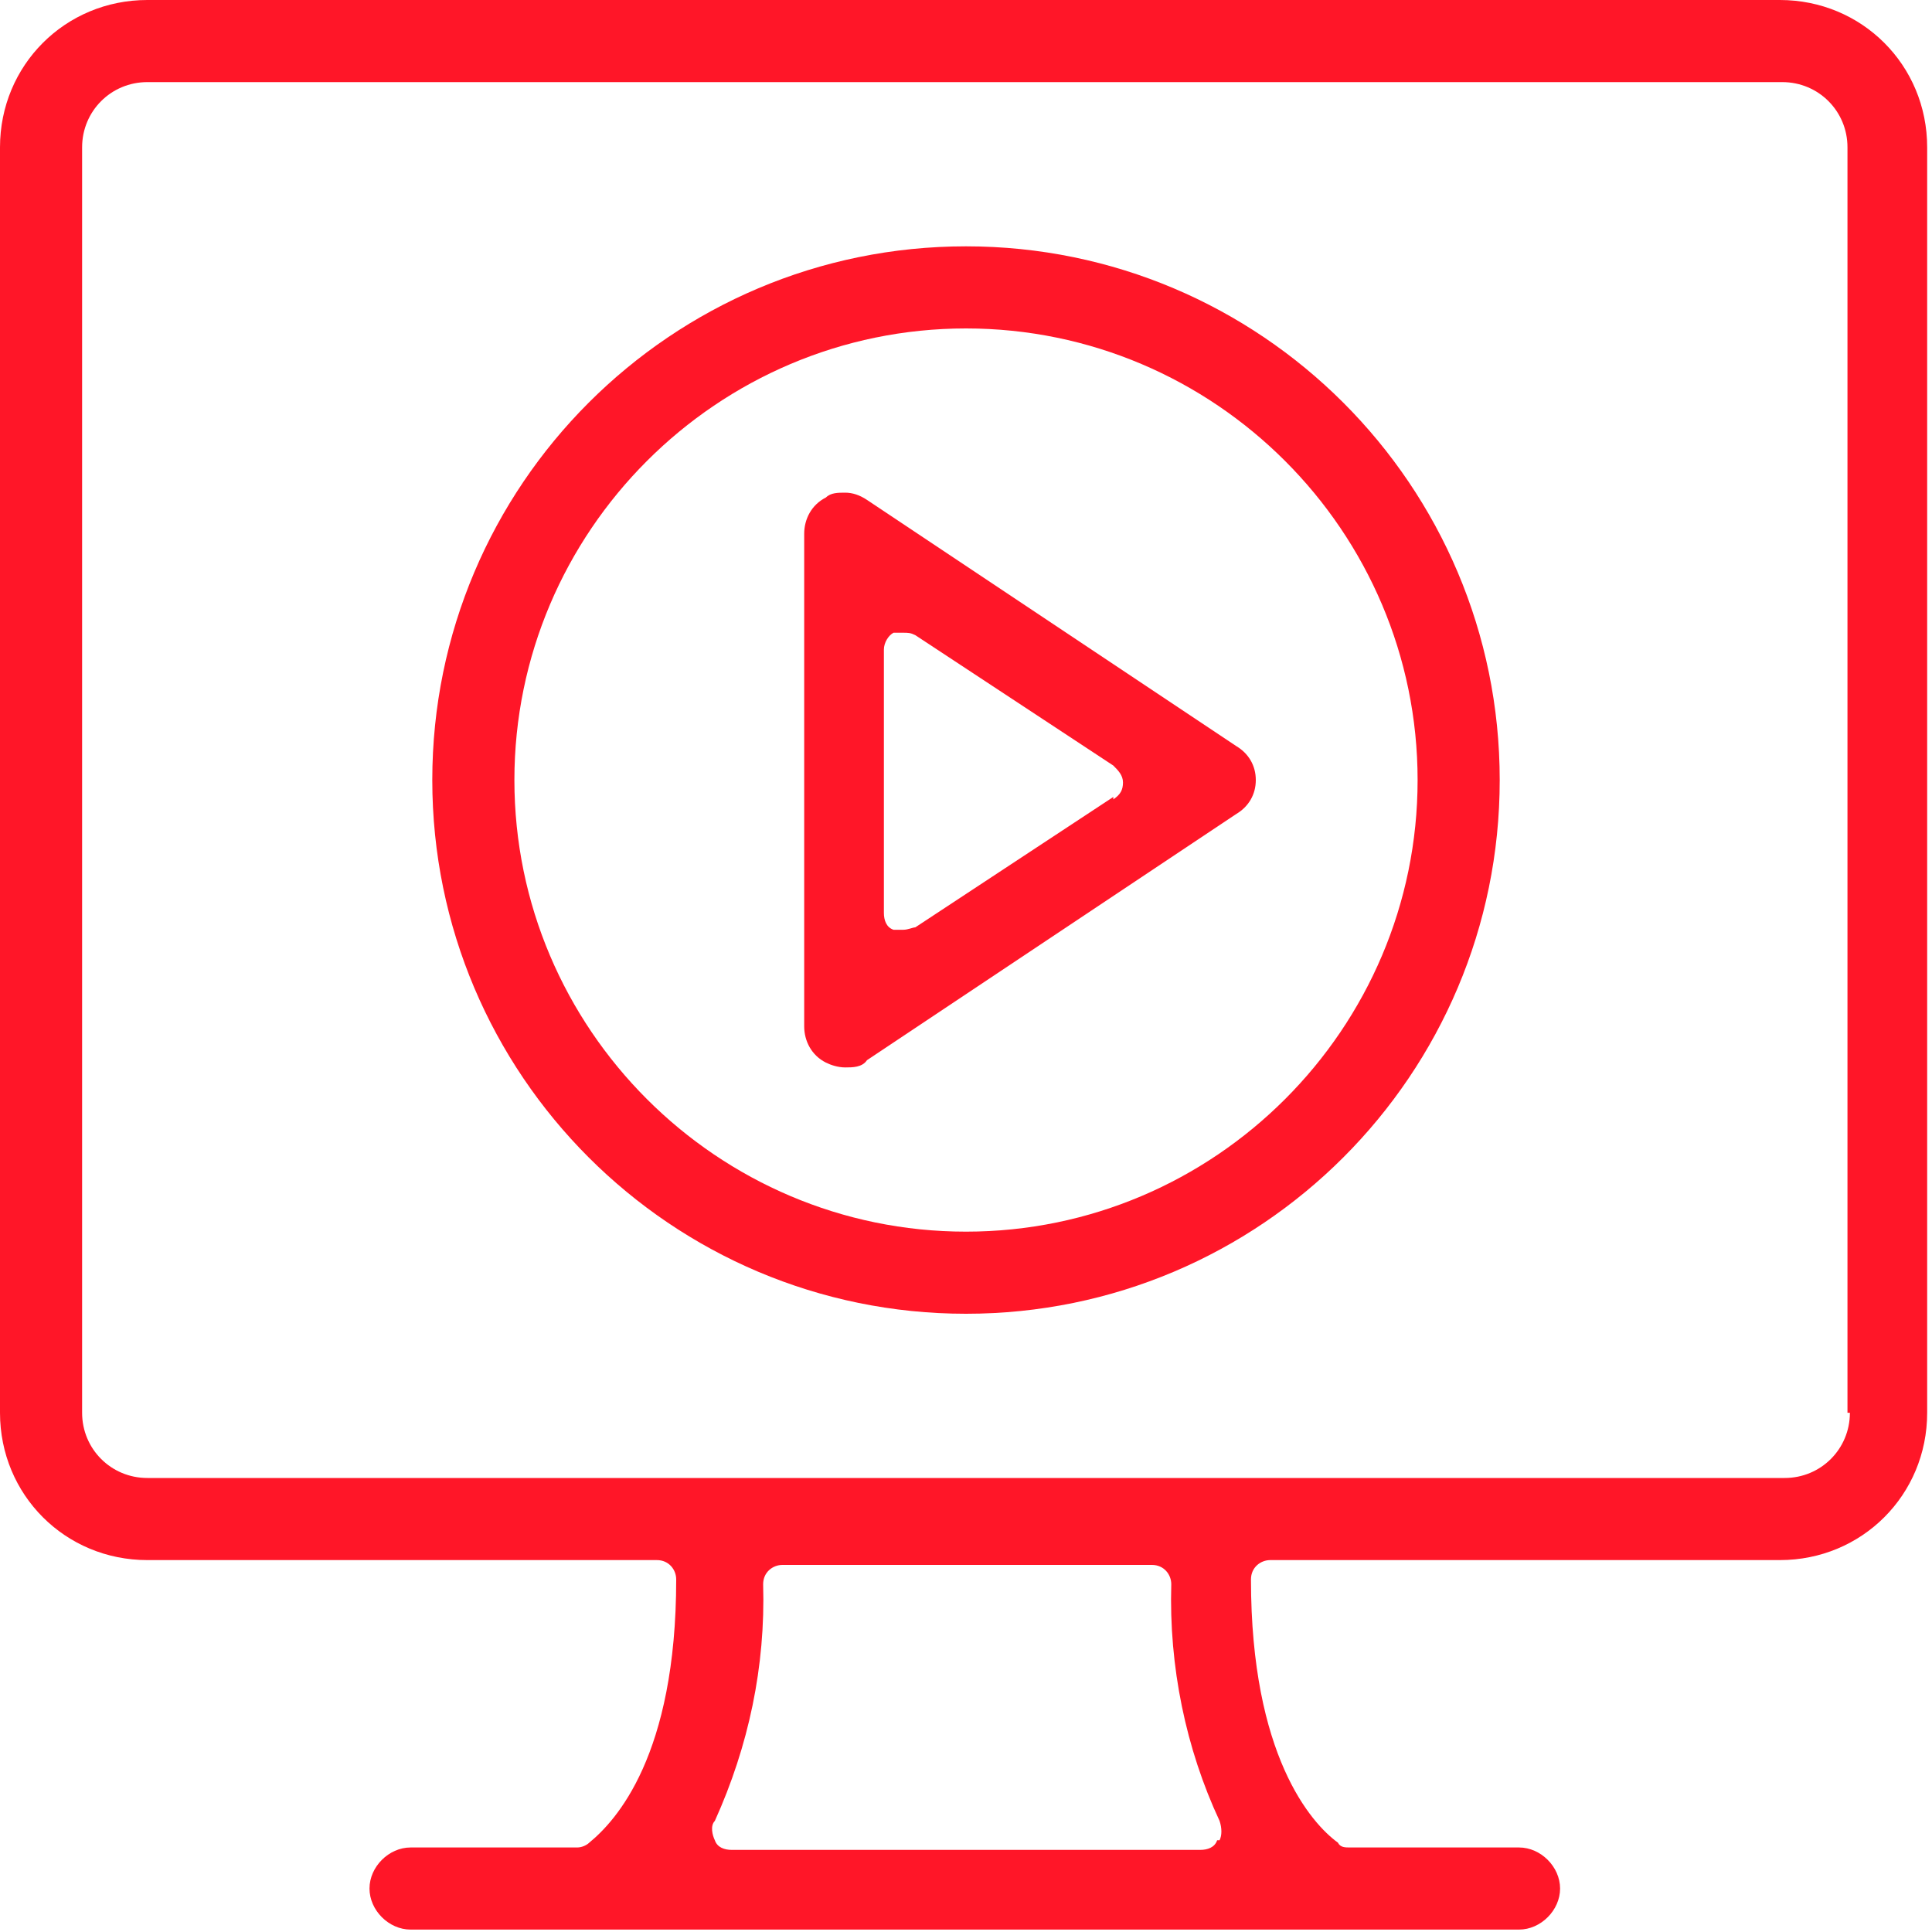 <?xml version="1.0" encoding="UTF-8"?>
<svg xmlns="http://www.w3.org/2000/svg" version="1.1" viewBox="0 0 80 80">
  <defs>
    <style>
      .cls-1 {
        fill: none;
      }

      .cls-2 {
        fill: #ff1628;
      }
    </style>
  </defs>
  <!-- Generator: Adobe Illustrator 28.7.1, SVG Export Plug-In . SVG Version: 1.2.0 Build 142)  -->
  <g>
    <g id="_グループ_55646" data-name="グループ_55646">
      <rect class="cls-1" width="80" height="80"/>
      <g id="_グループ_55645" data-name="グループ_55645">
        <path id="_パス_2747" data-name="パス_2747" class="cls-2" d="M51.2,30.9l-15.3-10.2c-.3-.2-.6-.3-.9-.3-.3,0-.6,0-.8.2-.6.3-.9.9-.9,1.5v20.4c0,.6.3,1.2.9,1.5.2.1.5.2.8.2.3,0,.7,0,.9-.3l15.3-10.2c.5-.3.8-.8.8-1.4,0-.6-.3-1.1-.8-1.4h0ZM46.1,33l-8.2,5.4c-.1,0-.3.1-.5.1-.1,0-.3,0-.4,0-.3-.1-.4-.4-.4-.7v-10.9c0-.3.2-.6.4-.7.1,0,.3,0,.4,0,.2,0,.3,0,.5.1l8.2,5.4c.2.2.4.4.4.7,0,.3-.1.5-.4.7h0Z"/>
        <path id="_パス_2748" data-name="パス_2748" class="cls-2" d="M73.9,0H6.1C2.7,0,0,2.7,0,6.1v52.4c0,3.4,2.7,6.1,6.1,6.1h21.1c.5,0,.8.4.8.8,0,7.3-2.5,10-3.6,10.9-.1.1-.3.2-.5.2h-6.9c-.9,0-1.7.8-1.7,1.7,0,.9.8,1.7,1.7,1.7h45.9c.9,0,1.7-.8,1.7-1.7s-.8-1.7-1.7-1.7h-7c-.2,0-.4,0-.5-.2-1.1-.8-3.6-3.6-3.6-10.9,0-.5.4-.8.8-.8h21.1c3.4,0,6.1-2.7,6.1-6.1V6.1c0-3.4-2.7-6.1-6.1-6.1M50.4,76.2c-.1.3-.4.4-.7.4h-19.4c-.3,0-.6-.1-.7-.4-.1-.2-.2-.6,0-.8,1.4-3.1,2.1-6.4,2-9.8,0-.5.4-.8.8-.8h15.3c.5,0,.8.4.8.8-.1,3.4.6,6.8,2,9.8.1.3.1.6,0,.8h0ZM76.6,58.5c0,1.5-1.2,2.7-2.7,2.7H6.1c-1.5,0-2.7-1.2-2.7-2.7V6.1c0-1.5,1.2-2.7,2.7-2.7h67.7c1.5,0,2.7,1.2,2.7,2.7v52.4h0Z"/>
        <path id="_パス_2749" data-name="パス_2749" class="cls-2" d="M40,10.2c-12.2,0-22.1,9.9-22.1,22.1s9.9,22.1,22.1,22.1c12.2,0,22.1-9.9,22.1-22.1,0-12.2-9.9-22.1-22.1-22.1M40,51c-10.3,0-18.7-8.4-18.7-18.7s8.4-18.7,18.7-18.7,18.7,8.4,18.7,18.7h0c0,10.3-8.4,18.7-18.7,18.7"/>
      </g>
    </g>
  </g>
</svg>